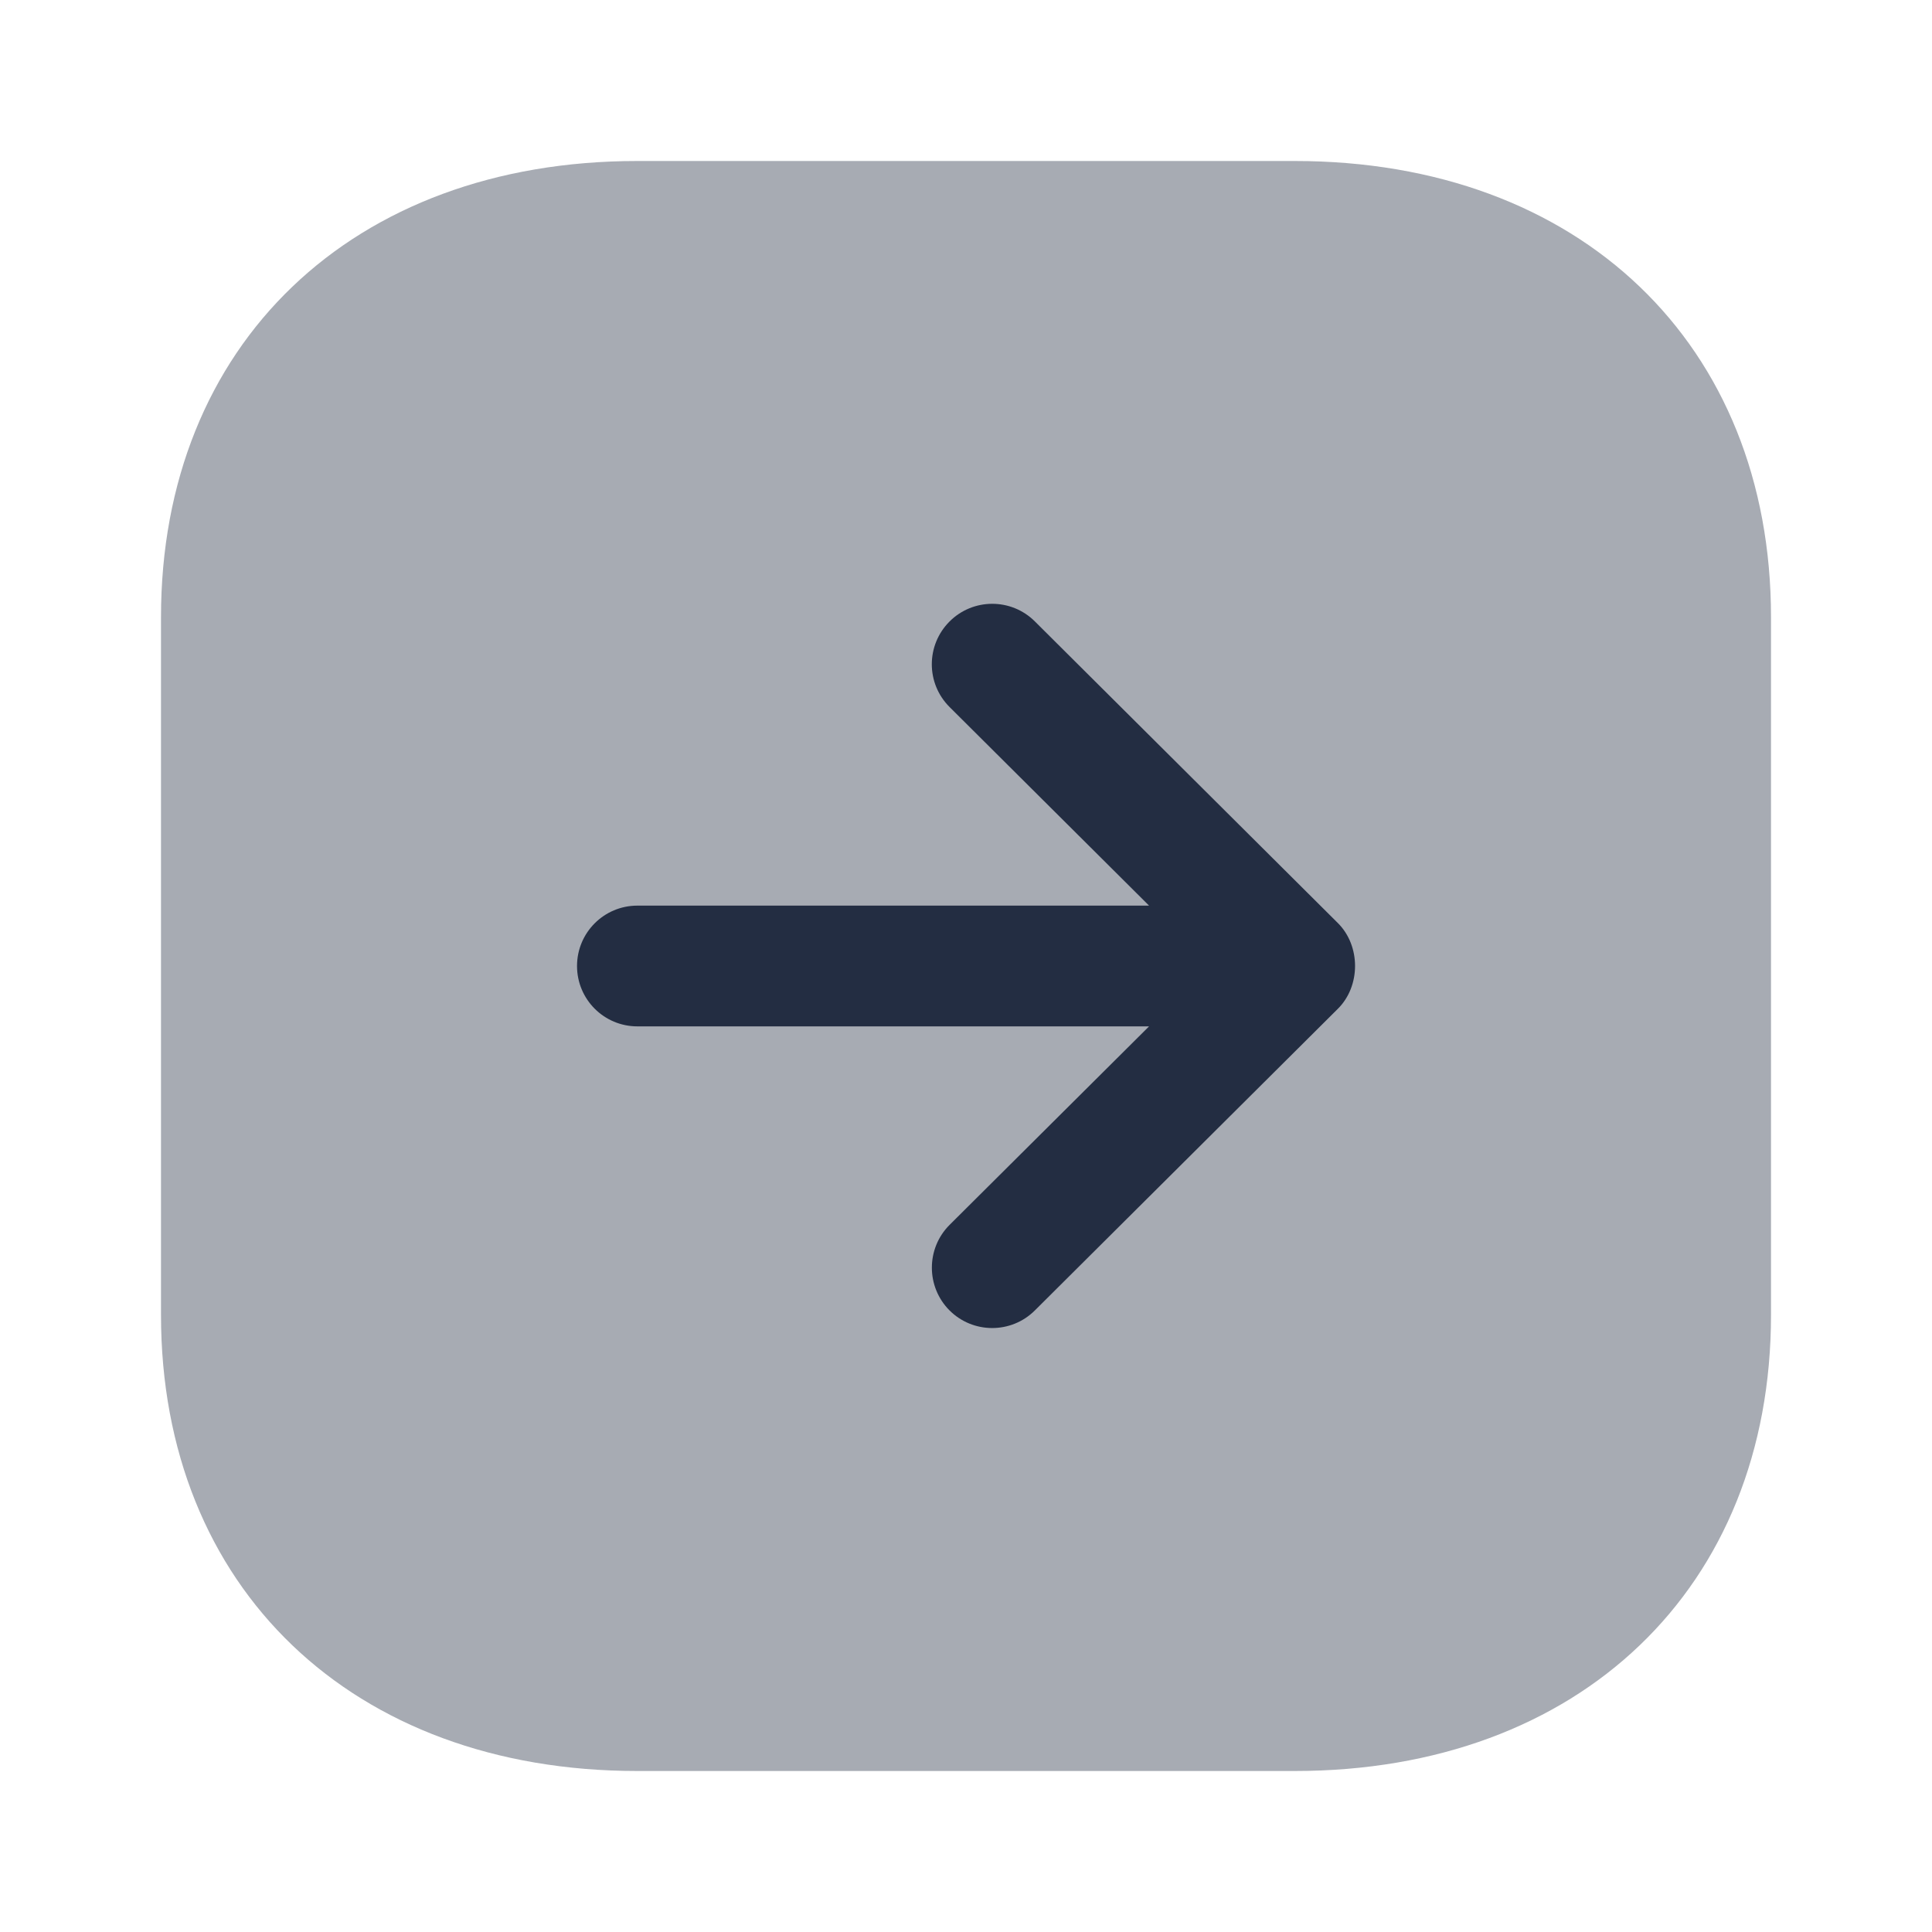 <svg width="24" height="24" viewBox="0 0 24 24" fill="none" xmlns="http://www.w3.org/2000/svg">
<path opacity="0.4" d="M7.916 22H16.084C19.623 22 22 19.724 22 16.335V7.665C22 4.276 19.623 2 16.084 2H7.916C4.378 2 2 4.277 2 7.666L2 16.335C2 19.724 4.378 22 7.916 22Z" fill="#232D42"/>
<path d="M12.855 16.279L16.62 12.531C16.904 12.249 16.904 11.75 16.62 11.467L12.855 7.719C12.562 7.427 12.086 7.428 11.794 7.722C11.502 8.016 11.502 8.49 11.796 8.783L14.274 11.25H7.918C7.503 11.25 7.168 11.586 7.168 12C7.168 12.414 7.503 12.75 7.918 12.75H14.274L11.796 15.216C11.649 15.363 11.576 15.555 11.576 15.748C11.576 15.939 11.649 16.131 11.794 16.277C12.086 16.57 12.562 16.571 12.855 16.279Z" fill="#232D42"/>
</svg>

